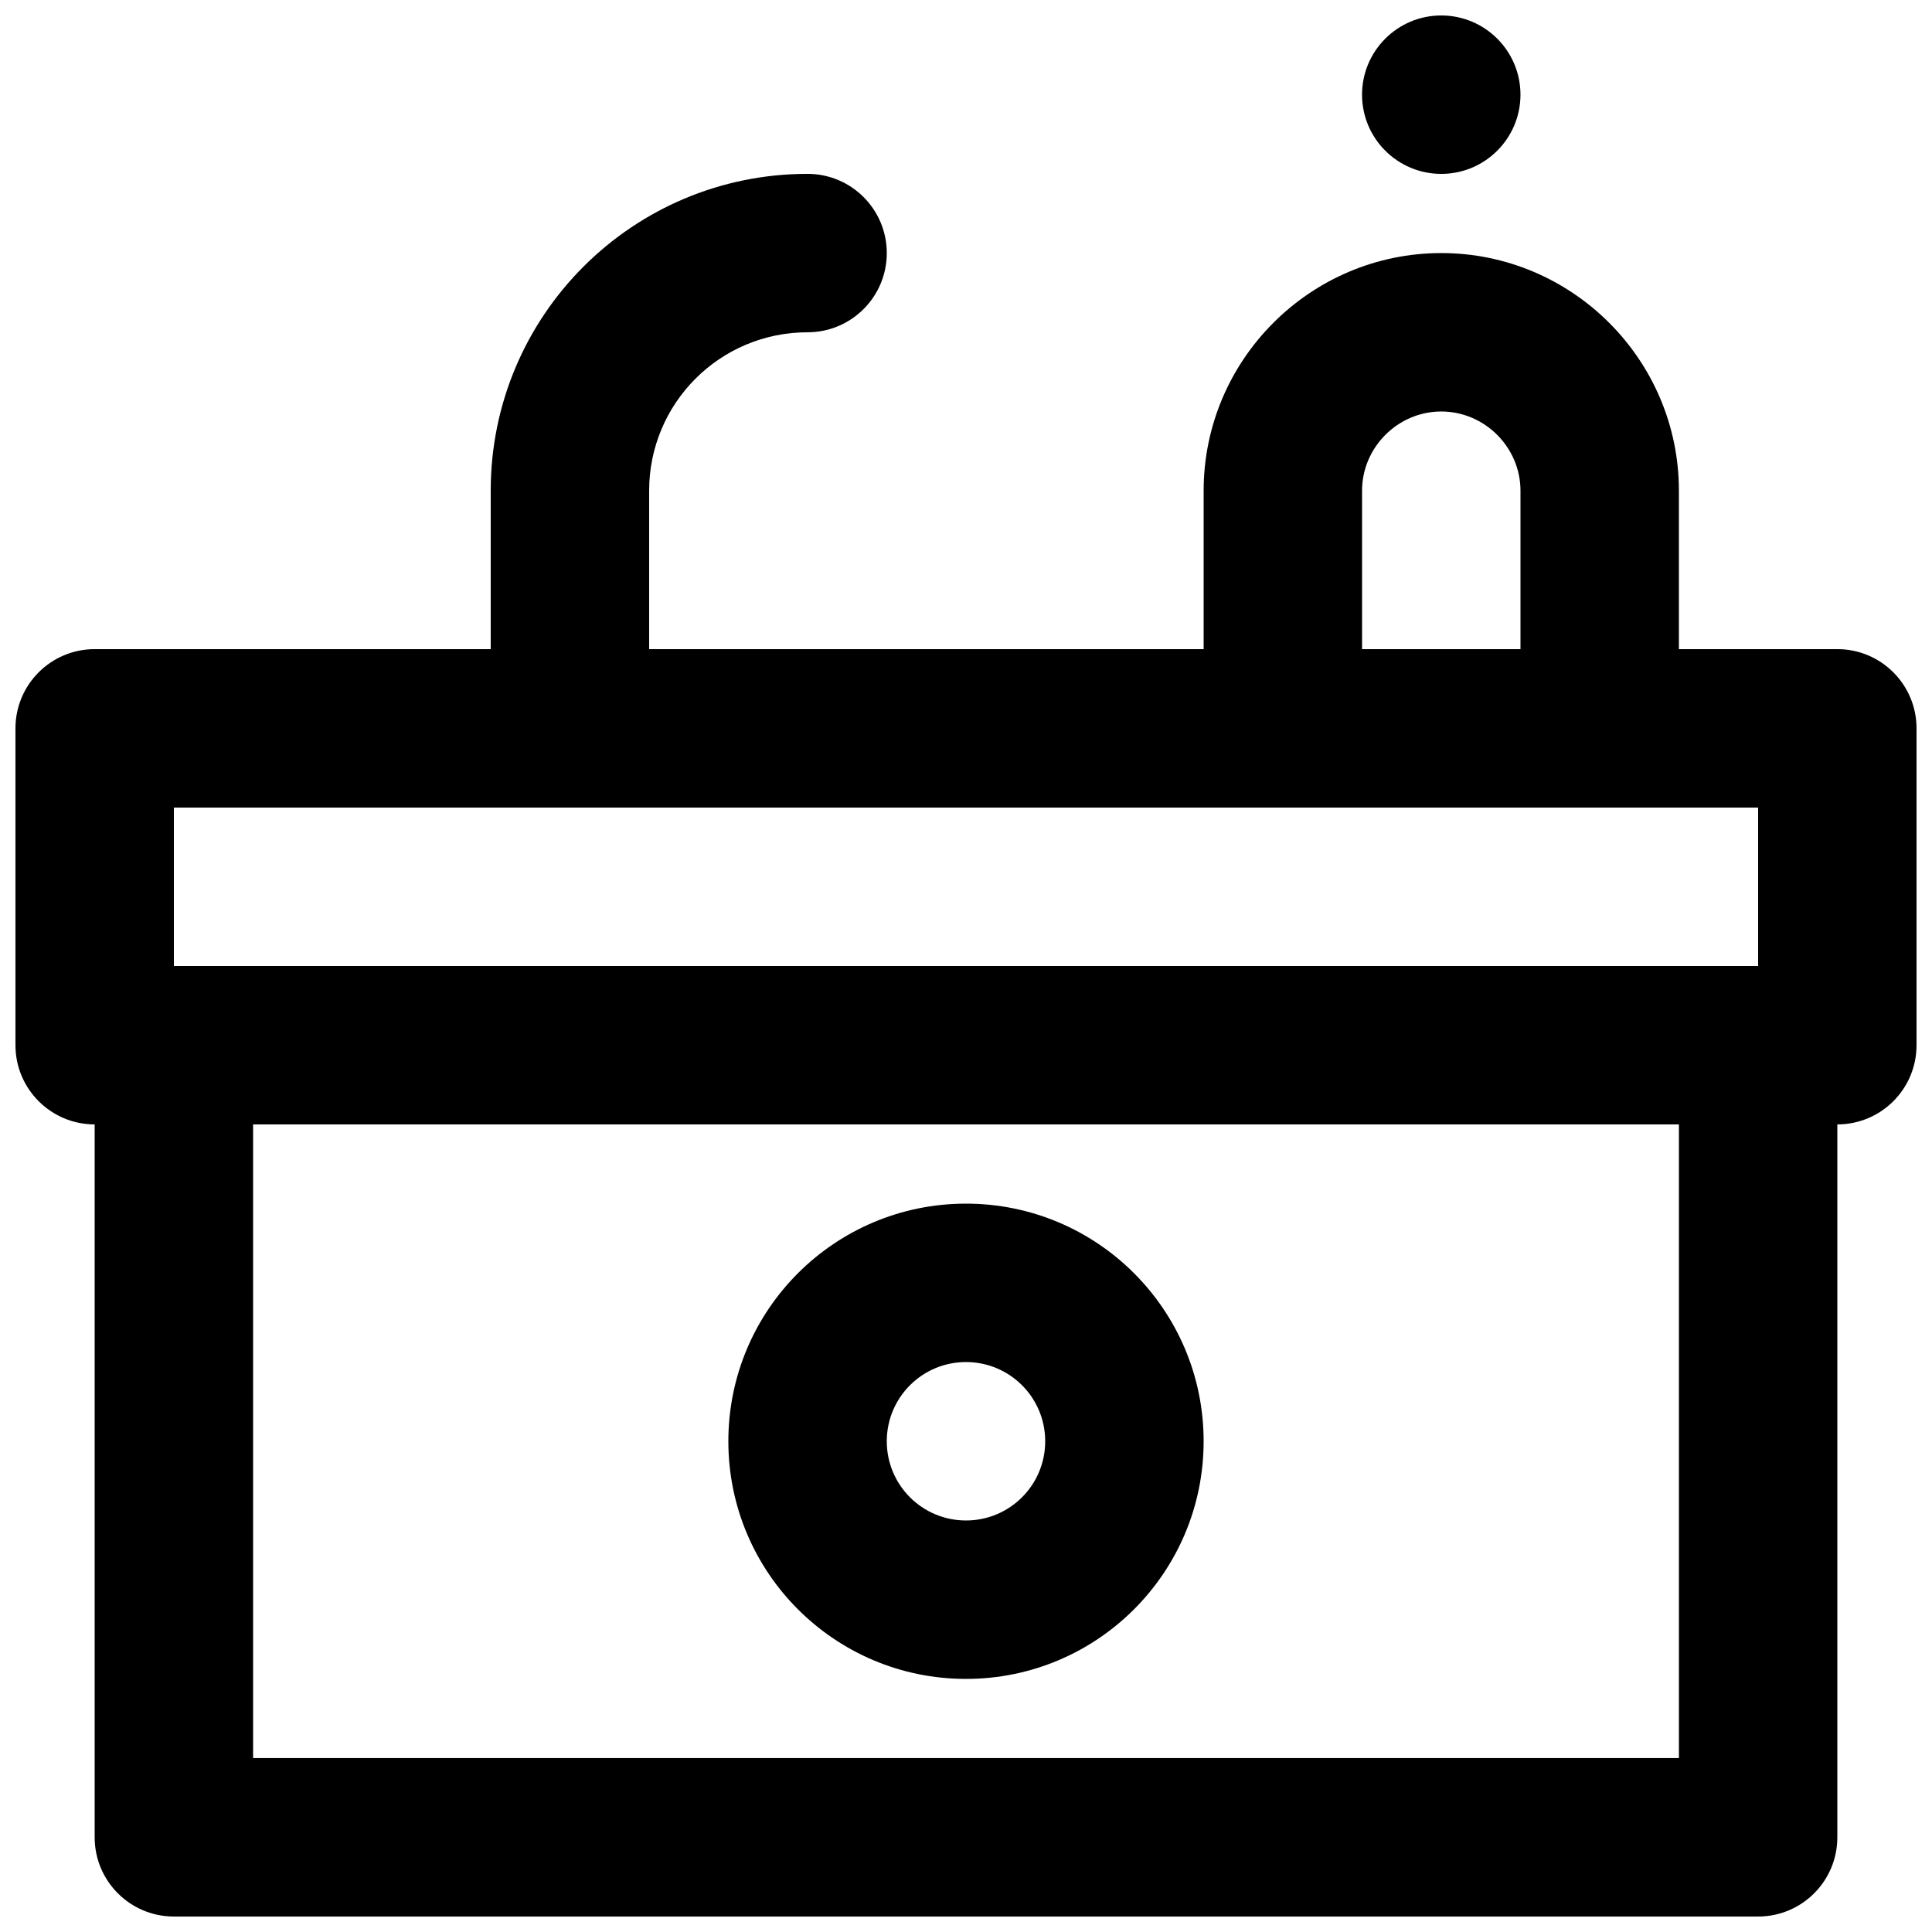 <?xml version="1.0" encoding="UTF-8"?>
<!-- Uploaded to: SVG Repo, www.svgrepo.com, Generator: SVG Repo Mixer Tools -->
<svg width="800px" height="800px" version="1.1" viewBox="144 144 512 512" xmlns="http://www.w3.org/2000/svg">
 <defs>
  <clipPath id="c">
   <path d="m169 400h462v251.9h-462z"/>
  </clipPath>
  <clipPath id="b">
   <path d="m148.09 316h503.81v126h-503.81z"/>
  </clipPath>
  <clipPath id="a">
   <path d="m504 148.09h43v42.906h-43z"/>
  </clipPath>
 </defs>
 <g clip-path="url(#c)">
  <path d="m190.08 651.9h419.84c11.594 0 20.992-9.398 20.992-20.992v-209.92c0-11.594-9.398-20.992-20.992-20.992h-419.84c-11.594 0-20.992 9.398-20.992 20.992v209.92c0 11.594 9.398 20.992 20.992 20.992zm20.992-209.92h377.86v167.93h-377.86z" fill-rule="evenodd"/>
 </g>
 <g clip-path="url(#b)">
  <path d="m169.09 441.98h461.82c11.594 0 20.992-9.398 20.992-20.992v-83.969c0-11.594-9.398-20.992-20.992-20.992h-461.82c-11.594 0-20.992 9.398-20.992 20.992v83.969c0 11.594 9.398 20.992 20.992 20.992zm20.992-83.969h419.84v41.984h-419.84z" fill-rule="evenodd"/>
 </g>
 <path d="m504.96 337.02v-62.977c0-11.5 9.496-20.992 20.992-20.992 11.5 0 20.992 9.492 20.992 20.992v62.977c0 11.594 9.398 20.992 20.992 20.992s20.992-9.398 20.992-20.992v-62.977c0-34.688-28.289-62.977-62.977-62.977-34.684 0-62.973 28.289-62.973 62.977v62.977c0 11.594 9.398 20.992 20.988 20.992 11.594 0 20.992-9.398 20.992-20.992z" fill-rule="evenodd"/>
 <g clip-path="url(#a)">
  <path d="m546.94 169.09c0 11.586-9.402 20.992-20.992 20.992-11.586 0-20.992-9.406-20.992-20.992 0-11.586 9.406-20.992 20.992-20.992 11.59 0 20.992 9.406 20.992 20.992" fill-rule="evenodd"/>
 </g>
 <path d="m420.99 525.95c0 11.605-9.391 20.992-20.992 20.992-11.605 0-20.992-9.387-20.992-20.992 0-11.602 9.387-20.992 20.992-20.992 11.602 0 20.992 9.391 20.992 20.992zm41.984 0c0-34.789-28.188-62.973-62.977-62.973-34.793 0-62.977 28.184-62.977 62.973 0 34.793 28.184 62.977 62.977 62.977 34.789 0 62.977-28.184 62.977-62.977z" fill-rule="evenodd"/>
 <path d="m316.03 337.02v-62.977c0-23.211 18.773-41.984 41.984-41.984 11.594 0 20.992-9.398 20.992-20.992s-9.398-20.992-20.992-20.992c-46.398 0-83.969 37.57-83.969 83.969v62.977c0 11.594 9.398 20.992 20.992 20.992s20.992-9.398 20.992-20.992z" fill-rule="evenodd"/>
</svg>